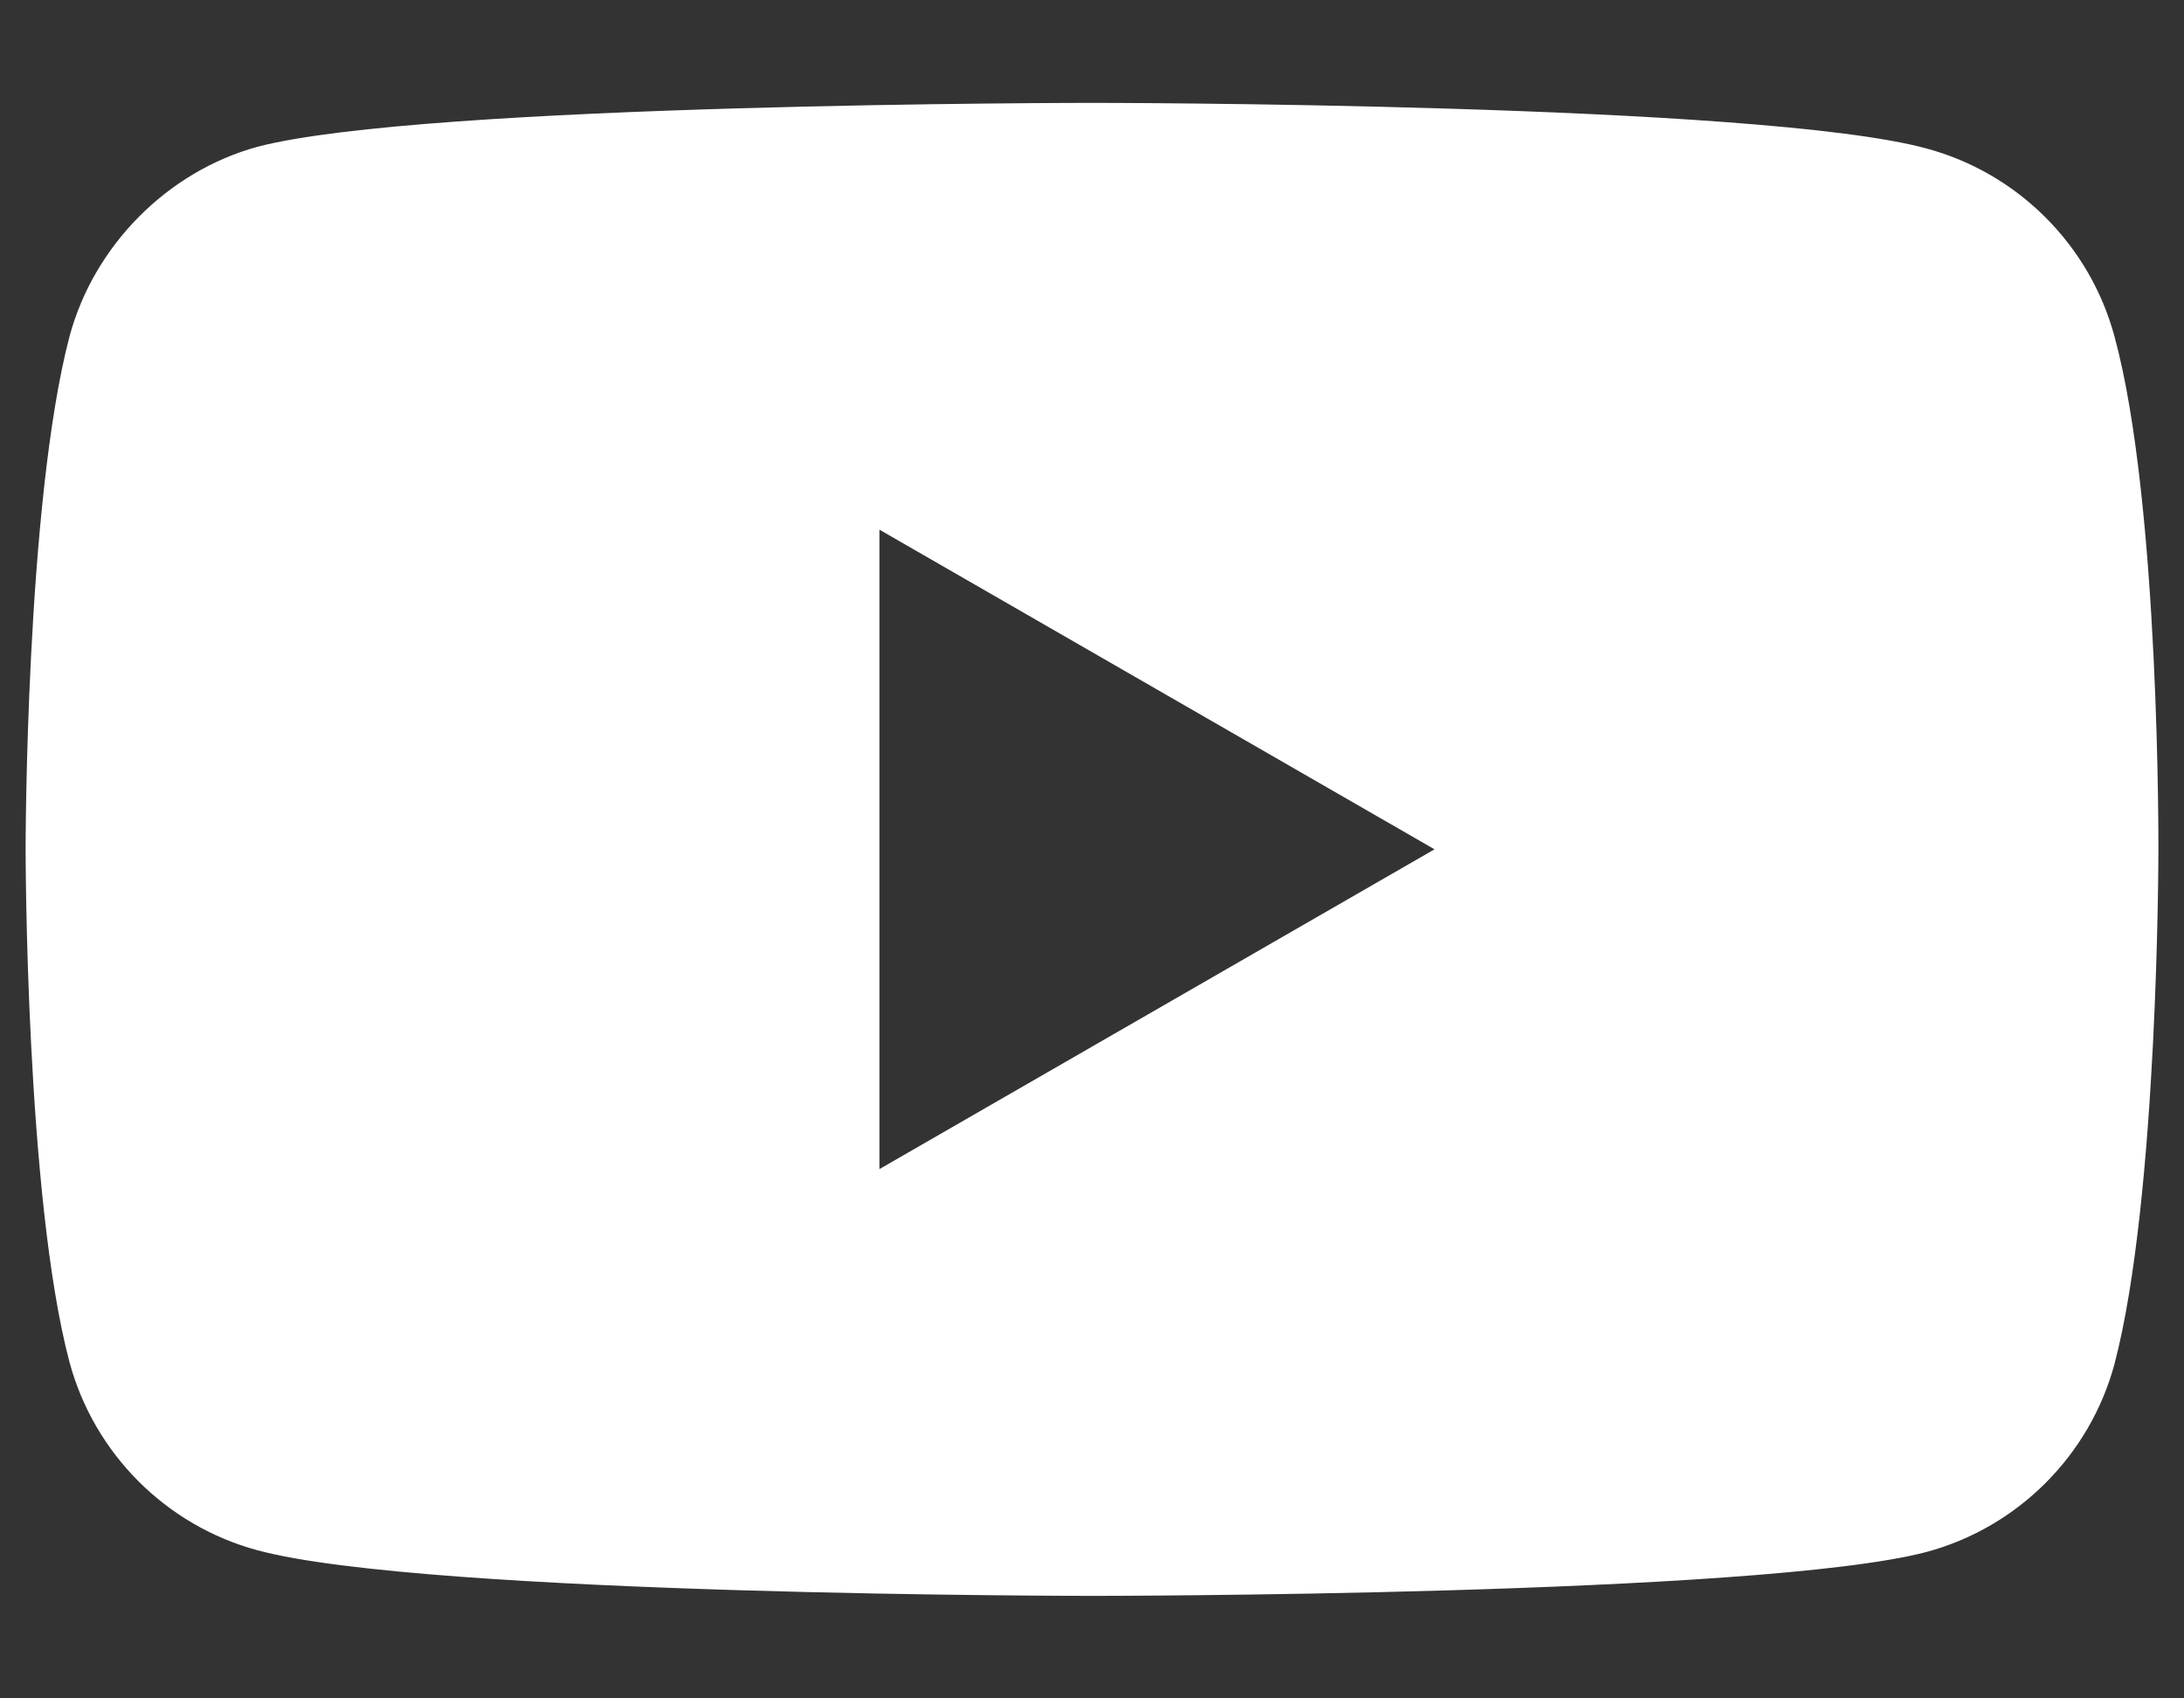<svg width="18" height="14" viewBox="0 0 18 14" fill="none" xmlns="http://www.w3.org/2000/svg">
<rect x="0" y="0" width="18" height="14" fill="#333333" stroke="none"/>
<path d="M17.427 2.773C17.224 2.02 16.631 1.427 15.878 1.224C14.502 0.848 9 0.848 9 0.848C9 0.848 3.498 0.848 2.122 1.21C1.384 1.412 0.775 2.021 0.573 2.773C0.211 4.149 0.211 7.001 0.211 7.001C0.211 7.001 0.211 9.868 0.573 11.229C0.776 11.982 1.369 12.576 2.122 12.779C3.512 13.155 9 13.155 9 13.155C9 13.155 14.502 13.155 15.878 12.793C16.631 12.59 17.224 11.997 17.427 11.244C17.789 9.868 17.789 7.016 17.789 7.016C17.789 7.016 17.803 4.149 17.427 2.773ZM7.248 9.637V4.366L11.823 7.001L7.248 9.637Z" fill="white"/>
</svg>

